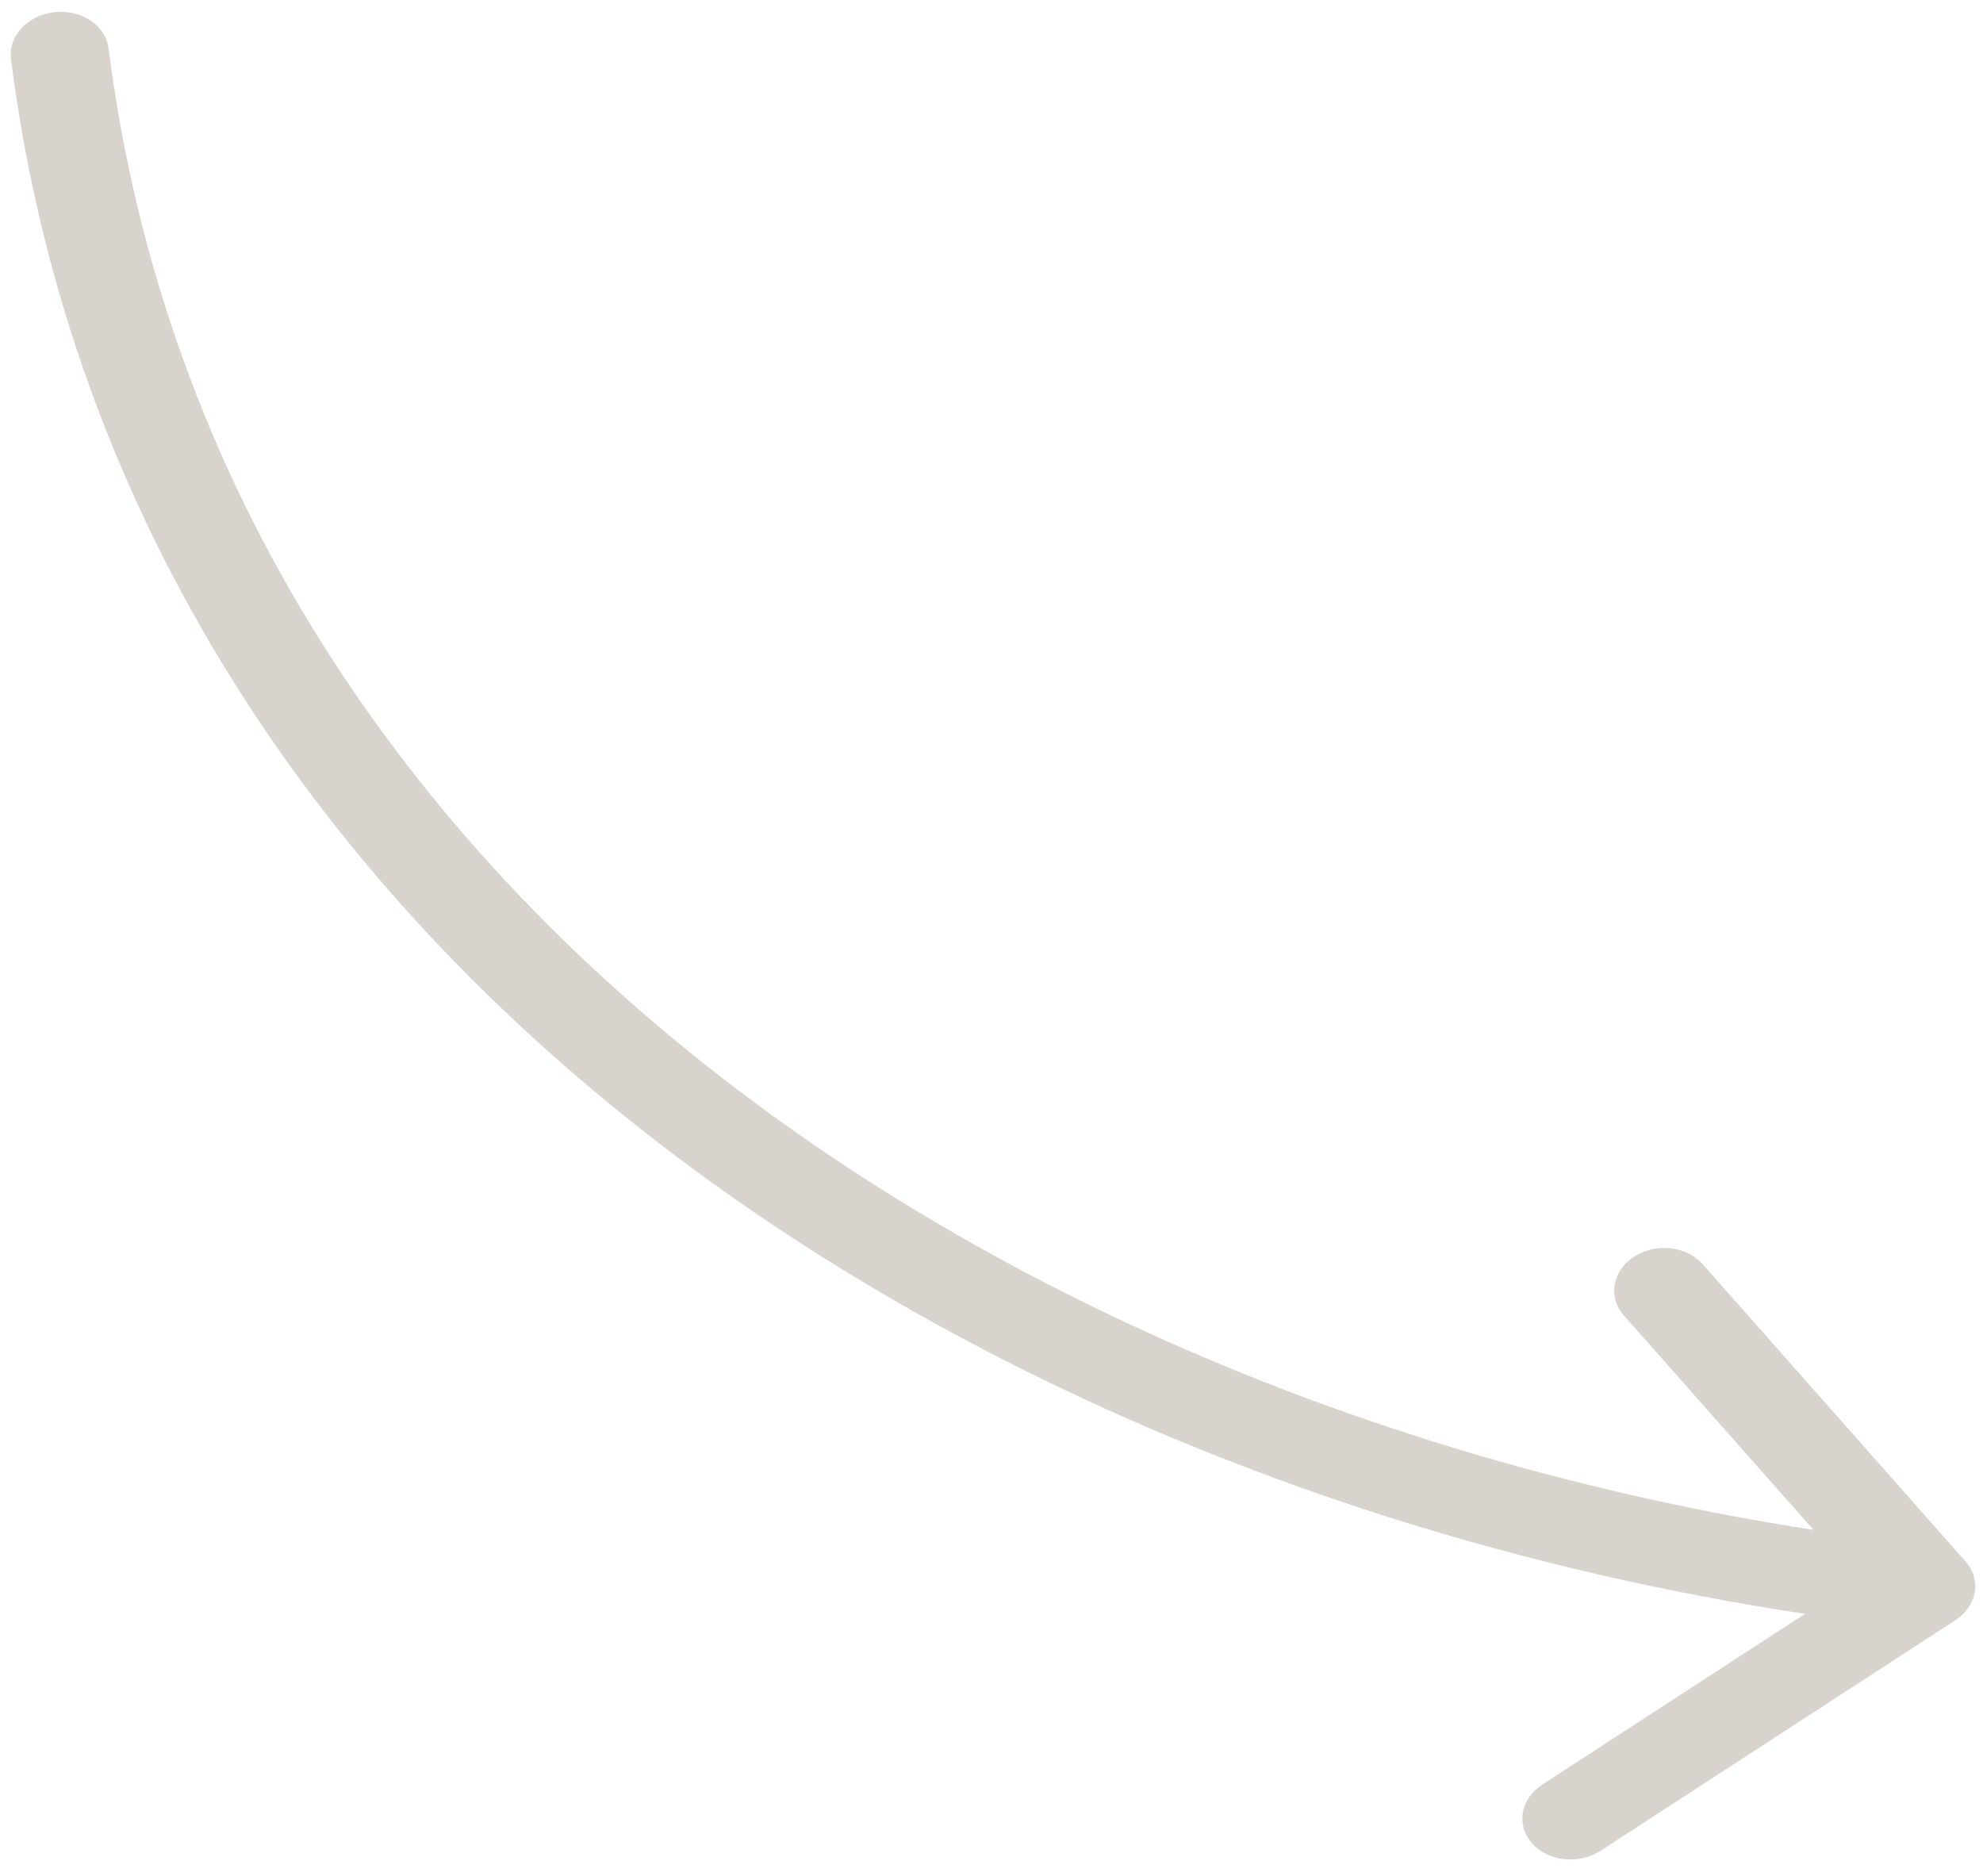 <svg width="111" height="105" viewBox="0 0 111 105" fill="none" xmlns="http://www.w3.org/2000/svg">
<path d="M0.614 3.303C0.451 2.022 1.541 0.847 3.05 0.681C4.558 0.514 5.913 1.418 6.076 2.7L0.614 3.303ZM110.027 87.404C110.931 88.426 110.675 89.895 109.456 90.687L89.597 103.591C88.378 104.383 86.658 104.197 85.754 103.175C84.851 102.154 85.107 100.684 86.326 99.892L103.979 88.422L90.894 73.626C89.991 72.605 90.246 71.135 91.465 70.343C92.684 69.551 94.404 69.737 95.307 70.759L110.027 87.404ZM3.345 3.001L6.076 2.7C12.316 51.744 59.821 81.279 108.225 86.516L107.821 88.838L107.417 91.159C57.179 85.724 7.186 54.959 0.614 3.303L3.345 3.001Z" fill="#D9D3CE"/>
</svg>
